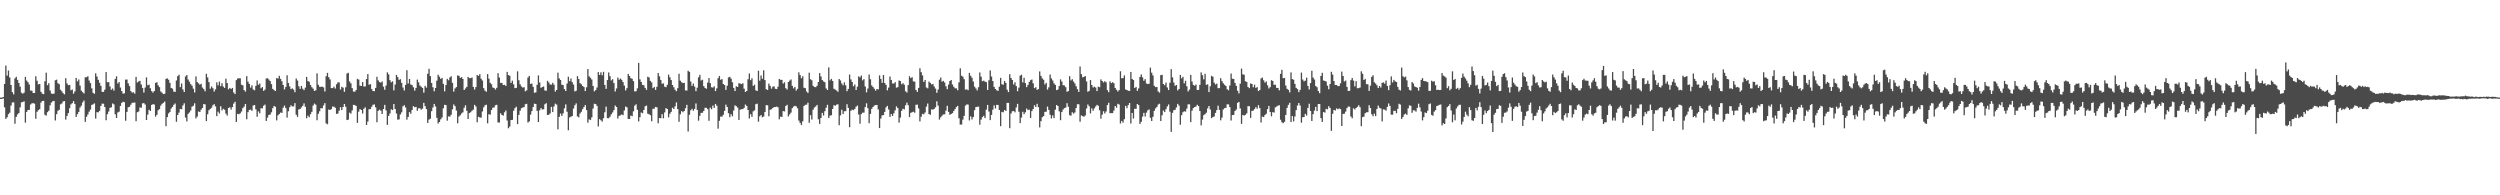 <?xml version="1.0" encoding="UTF-8"?>
<svg xmlns="http://www.w3.org/2000/svg" width="1920" height="150">
  <path d="M0 74.960h1v1.000H0zM1 74.957h1v1.000H1zM2 74.520h1v1.125H2zM3 64.444h1v17.968H3zM4 50.335h1v40.996H4zM5 58.065h1v31.983H5zM6 54.163h1v33.537H6zM7 59.501h1v27.040H7zM8 65.305h1v15.791H8zM9 70.796h1v7.919H9zM10 72.446h1v6.146H10zM11 60.176h1v34.849H11zM12 58.998h1v30.743H12zM13 61.316h1v26.562H13zM14 63.755h1v23.076H14zM15 66.573h1v15.897H15zM16 71.185h1v7.467H16zM17 71.934h1v6.402H17zM18 71.186h1v6.573H18zM19 59.026h1v35.185H19zM20 61.862h1v24.086H20zM21 63.152h1v21.347H21zM22 64.975h1v19.412H22zM23 69.546h1v10.745H23zM24 69.643h1v9.779H24zM25 71.433h1v7.792H25zM26 71.417h1v8.219H26zM27 58.573h1v32.648H27zM28 62.018h1v23.849H28zM29 64.837h1v19.794H29zM30 64.479h1v19.398H30zM31 70.493h1v8.314H31zM32 71.958h1v5.627H32zM33 72.289h1v5.160H33zM34 62.461h1v25.707H34zM35 55.829h1v32.977H35zM36 65.436h1v20.743H36zM37 63.901h1v21.137H37zM38 69.471h1v11.423H38zM39 71.816h1v6.916H39zM40 72.113h1v5.718H40zM41 71.911h1v5.536H41zM42 61.645h1v30.850H42zM43 61.195h1v26.486H43zM44 63.916h1v21.155H44zM45 64.695h1v19.610H45zM46 68.931h1v11.212H46zM47 70.116h1v9.363H47zM48 71.555h1v6.393H48zM49 72.447h1v5.176H49zM50 60.039h1v31.815H50zM51 64.040h1v24.981H51zM52 65.412h1v21.488H52zM53 65.221h1v17.864H53zM54 69.349h1v10.836H54zM55 68.764h1v10.484H55zM56 71.929h1v5.749H56zM57 70.218h1v9.625H57zM58 59.824h1v29.965H58zM59 62.461h1v25.251H59zM60 61.009h1v24.942H60zM61 65.728h1v16.919H61zM62 69.651h1v11.507H62zM63 70.787h1v7.848H63zM64 71.798h1v5.386H64zM65 59.404h1v34.181H65zM66 59.285h1v30.422H66zM67 58.589h1v29.332H67zM68 61.870h1v23.893H68zM69 63.822h1v20.372H69zM70 67.864h1v12.735H70zM71 71.280h1v8.829H71zM72 72.017h1v7.388H72zM73 56.314h1v34.790H73zM74 58.771h1v27.391H74zM75 61.336h1v24.912H75zM76 63.516h1v21.612H76zM77 65.916h1v15.422H77zM78 70.511h1v9.052H78zM79 70.590h1v9.056H79zM80 68.842h1v13.352H80zM81 55.352h1v37.021H81zM82 63.125h1v24.562H82zM83 63.092h1v22.554H83zM84 66.387h1v16.384H84zM85 68.939h1v13.498H85zM86 67.998h1v11.464H86zM87 69.601h1v10.557H87zM88 60.619h1v27.179H88zM89 58.639h1v31.983H89zM90 64.175h1v22.212H90zM91 63.017h1v22.754H91zM92 67.234h1v14.146H92zM93 69.933h1v9.088H93zM94 71.885h1v6.232H94zM95 71.655h1v6.809H95zM96 61.146h1v31.600H96zM97 61.096h1v24.845H97zM98 64.069h1v18.325H98zM99 66.080h1v15.921H99zM100 69.983h1v10.377H100zM101 71.098h1v7.837H101zM102 70.870h1v8.049H102zM103 71.942h1v6.734H103zM104 59.076h1v34.016H104zM105 63.318h1v22.904H105zM106 62.537h1v23.105H106zM107 62.103h1v20.454H107zM108 64.855h1v17.867H108zM109 67.516h1v11.829H109zM110 71.039h1v8.191H110zM111 67.232h1v13.050H111zM112 59.433h1v32.705H112zM113 65.454h1v22.568H113zM114 64.954h1v19.397H114zM115 67.764h1v17.459H115zM116 69.986h1v10.585H116zM117 71.129h1v8.837H117zM118 69.904h1v10.387H118zM119 63.672h1v25.901H119zM120 63.151h1v25.041H120zM121 65.472h1v19.204H121zM122 66.939h1v16.866H122zM123 70.222h1v10.879H123zM124 71.242h1v8.453H124zM125 72.255h1v6.746H125zM126 71.969h1v5.984H126zM127 60.581h1v36.341H127zM128 60.219h1v29.719H128zM129 61.215h1v25.893H129zM130 63.658h1v22.298H130zM131 67.513h1v15.818H131zM132 68.121h1v14.007H132zM133 70.347h1v10.154H133zM134 70.553h1v8.965H134zM135 61.780h1v31.722H135zM136 58.452h1v29.876H136zM137 57.380h1v29.089H137zM138 66.929h1v16.711H138zM139 64.101h1v19.804H139zM140 68.688h1v12.313H140zM141 70.664h1v8.718H141zM142 58.741h1v31.525H142zM143 57.632h1v35.620H143zM144 61.062h1v26.376H144zM145 62.725h1v23.611H145zM146 64.640h1v20.203H146zM147 65.816h1v16.129H147zM148 68.102h1v13.154H148zM149 70.944h1v8.415H149zM150 58.676h1v32.279H150zM151 63.013h1v26.469H151zM152 63.988h1v21.603H152zM153 65.033h1v20.976H153zM154 64.352h1v19.867H154zM155 67.209h1v15.663H155zM156 68.394h1v11.532H156zM157 70.123h1v10.075H157zM158 56.676h1v36.347H158zM159 59.452h1v28.330H159zM160 63.101h1v21.580H160zM161 68.110h1v15.558H161zM162 66.382h1v16.379H162zM163 67.728h1v13.145H163zM164 70.278h1v9.687H164zM165 68.627h1v13.077H165zM166 63.216h1v25.974H166zM167 65.512h1v20.247H167zM168 62.645h1v24.499H168zM169 66.152h1v15.469H169zM170 63.965h1v20.814H170zM171 66.527h1v17.023H171zM172 67.540h1v16.733H172zM173 60.433h1v26.810H173zM174 63.802h1v24.991H174zM175 68.590h1v14.349H175zM176 67.550h1v14.845H176zM177 68.371h1v15.782H177zM178 67.530h1v14.714H178zM179 71.018h1v8.532H179zM180 72.263h1v5.930H180zM181 61.537h1v32.181H181zM182 60.303h1v27.151H182zM183 60.087h1v27.685H183zM184 60.175h1v26.916H184zM185 65.079h1v20.576H185zM186 65.545h1v17.486H186zM187 69.233h1v12.649H187zM188 70.354h1v9.495H188zM189 58.472h1v33.120H189zM190 62.745h1v23.424H190zM191 64.445h1v19.990H191zM192 67.301h1v16.850H192zM193 65.550h1v19.576H193zM194 68.696h1v12.343H194zM195 69.334h1v11.329H195zM196 65.895h1v18.108H196zM197 61.792h1v27.884H197zM198 65.101h1v20.458H198zM199 64.132h1v22.892H199zM200 67.757h1v15.396H200zM201 66.853h1v16.341H201zM202 69.795h1v11.411H202zM203 68.802h1v11.535H203zM204 60.313h1v32.566H204zM205 60.037h1v30.297H205zM206 61.082h1v27.182H206zM207 62.241h1v25.747H207zM208 64.620h1v21.658H208zM209 68.245h1v14.865H209zM210 69.228h1v12.152H210zM211 69.934h1v12.073H211zM212 59.959h1v32.517H212zM213 60.356h1v28.254H213zM214 58.211h1v29.379H214zM215 60.515h1v25.926H215zM216 62.417h1v24.272H216zM217 65.274h1v17.412H217zM218 68.663h1v12.430H218zM219 66.760h1v16.269H219zM220 57.811h1v32.531H220zM221 63.718h1v21.756H221zM222 66.335h1v16.066H222zM223 68.471h1v12.431H223zM224 67.883h1v13.876H224zM225 68.838h1v12.883H225zM226 70.794h1v8.409H226zM227 60.328h1v27.786H227zM228 61.839h1v27.912H228zM229 66.272h1v17.780H229zM230 68.255h1v15.474H230zM231 65.983h1v16.550H231zM232 68.093h1v13.213H232zM233 69.213h1v10.185H233zM234 67.267h1v14.742H234zM235 59.078h1v31.744H235zM236 62.252h1v26.585H236zM237 62.752h1v27.310H237zM238 65.223h1v22.476H238zM239 66.954h1v18.950H239zM240 68.096h1v12.981H240zM241 69.859h1v9.701H241zM242 69.336h1v11.066H242zM243 56.343h1v36.005H243zM244 65.151h1v22.264H244zM245 66.638h1v18.801H245zM246 66.700h1v16.375H246zM247 66.516h1v16.706H247zM248 67.099h1v13.867H248zM249 70.241h1v8.976H249zM250 58.498h1v36.275H250zM251 55.951h1v39.494H251zM252 59.286h1v24.820H252zM253 61.016h1v23.454H253zM254 67.638h1v16.152H254zM255 67.701h1v14.100H255zM256 66.568h1v15.383H256zM257 68.006h1v14.739H257zM258 64.704h1v22.782H258zM259 63.209h1v23.979H259zM260 63.355h1v21.635H260zM261 68.746h1v13.609H261zM262 66.646h1v17.894H262zM263 67.325h1v14.869H263zM264 70.521h1v9.343H264zM265 67.041h1v14.925H265zM266 56.474h1v35.721H266zM267 55.887h1v35.974H267zM268 62.565h1v23.958H268zM269 63.981h1v23.245H269zM270 67.699h1v17.089H270zM271 70.317h1v10.227H271zM272 70.476h1v10.231H272zM273 69.194h1v12.161H273zM274 60.525h1v33.851H274zM275 61.149h1v24.620H275zM276 65.813h1v17.962H276zM277 66.054h1v18.445H277zM278 62.983h1v24.186H278zM279 66.441h1v17.061H279zM280 66.362h1v16.082H280zM281 60.700h1v35.282H281zM282 56.885h1v36.431H282zM283 65.090h1v18.847H283zM284 64.627h1v19.159H284zM285 68.385h1v13.565H285zM286 69.883h1v10.580H286zM287 70.018h1v10.176H287zM288 67.500h1v14.951H288zM289 58.987h1v34.898H289zM290 61.749h1v23.399H290zM291 63.052h1v21.190H291zM292 63.462h1v21.602H292zM293 62.583h1v24.987H293zM294 66.581h1v17.120H294zM295 68.891h1v11.635H295zM296 65.699h1v19.074H296zM297 55.571h1v40.317H297zM298 57.099h1v31.924H298zM299 61.568h1v25.560H299zM300 63.238h1v20.734H300zM301 62.488h1v22.046H301zM302 69.401h1v10.458H302zM303 64.931h1v18.763H303zM304 57.547h1v29.673H304zM305 59.223h1v32.693H305zM306 61.339h1v30.347H306zM307 60.841h1v27.056H307zM308 63.592h1v22.700H308zM309 67.209h1v14.452H309zM310 69.467h1v11.330H310zM311 65.163h1v17.415H311zM312 53.894h1v38.018H312zM313 64.080h1v25.710H313zM314 60.621h1v25.511H314zM315 64.851h1v22.488H315zM316 65.370h1v19.118H316zM317 67.040h1v14.499H317zM318 69.562h1v12.837H318zM319 67.540h1v14.545H319zM320 61.152h1v23.926H320zM321 63.255h1v19.963H321zM322 65.667h1v17.490H322zM323 66.612h1v17.664H323zM324 67.518h1v15.921H324zM325 71.175h1v7.825H325zM326 65.935h1v15.611H326zM327 67.291h1v16.521H327zM328 56.639h1v37.796H328zM329 52.821h1v39.048H329zM330 58.457h1v32.714H330zM331 63.701h1v21.704H331zM332 67.003h1v15.525H332zM333 70.081h1v9.726H333zM334 67.549h1v14.203H334zM335 61.934h1v28.537H335zM336 57.418h1v37.446H336zM337 58.895h1v34.802H337zM338 60.635h1v30.995H338zM339 59.856h1v30.344H339zM340 64.402h1v18.764H340zM341 70.137h1v10.337H341zM342 65.291h1v15.450H342zM343 60.505h1v32.159H343zM344 61.643h1v27.765H344zM345 59.459h1v30.115H345zM346 58.575h1v29.563H346zM347 63.588h1v20.376H347zM348 70.361h1v9.883H348zM349 67.911h1v13.639H349zM350 66.854h1v18.023H350zM351 57.905h1v36.808H351zM352 58.206h1v31.294H352zM353 59.855h1v28.656H353zM354 59.222h1v27.944H354zM355 60.613h1v25.672H355zM356 69.141h1v13.667H356zM357 67.964h1v12.933H357zM358 66.695h1v18.391H358zM359 59.041h1v32.367H359zM360 60.017h1v26.800H360zM361 60.020h1v26.174H361zM362 59.524h1v25.544H362zM363 66.706h1v17.456H363zM364 68.739h1v11.801H364zM365 66.873h1v14.891H365zM366 57.617h1v36.276H366zM367 58.251h1v31.445H367zM368 56.948h1v33.259H368zM369 60.420h1v29.959H369zM370 61.803h1v23.809H370zM371 67.687h1v14.748H371zM372 69.654h1v11.250H372zM373 70.452h1v9.966H373zM374 56.888h1v37.814H374zM375 60.426h1v27.350H375zM376 63.571h1v24.487H376zM377 64.705h1v19.836H377zM378 67.188h1v15.535H378zM379 67.653h1v14.899H379zM380 68.782h1v12.042H380zM381 67.415h1v13.061H381zM382 56.197h1v37.869H382zM383 59.533h1v34.565H383zM384 63.643h1v23.381H384zM385 63.680h1v24.643H385zM386 65.283h1v23.515H386zM387 65.147h1v21.148H387zM388 66.018h1v18.854H388zM389 55.219h1v37.347H389zM390 57.667h1v40.821H390zM391 58.152h1v39.028H391zM392 63.618h1v28.613H392zM393 61.978h1v30.071H393zM394 64.748h1v20.314H394zM395 67.703h1v15.418H395zM396 67.473h1v14.497H396zM397 54.759h1v40.587H397zM398 61.643h1v26.555H398zM399 64.790h1v20.254H399zM400 66.412h1v16.716H400zM401 67.289h1v15.275H401zM402 66.989h1v15.248H402zM403 70.078h1v9.924H403zM404 69.364h1v10.354H404zM405 59.533h1v34.579H405zM406 58.261h1v34.986H406zM407 64.478h1v23.614H407zM408 64.109h1v21.241H408zM409 66.696h1v15.513H409zM410 71.284h1v8.317H410zM411 70.924h1v8.974H411zM412 65.130h1v20.017H412zM413 57.931h1v35.774H413zM414 63.310h1v21.396H414zM415 67.479h1v15.548H415zM416 66.796h1v17.283H416zM417 66.403h1v17.558H417zM418 69.499h1v10.592H418zM419 69.680h1v9.554H419zM420 62.075h1v26.223H420zM421 63.335h1v24.794H421zM422 64.877h1v22.259H422zM423 65.041h1v17.053H423zM424 63.584h1v22.479H424zM425 65.043h1v16.713H425zM426 70.295h1v9.308H426zM427 69.060h1v11.273H427zM428 55.805h1v43.531H428zM429 60.191h1v29.578H429zM430 61.423h1v25.801H430zM431 65.018h1v24.005H431zM432 65.384h1v21.646H432zM433 68.398h1v14.822H433zM434 69.881h1v10.276H434zM435 64.176h1v21.616H435zM436 58.942h1v41.123H436zM437 62.299h1v27.890H437zM438 60.321h1v29.285H438zM439 63.100h1v26.061H439zM440 64.992h1v18.366H440zM441 70.214h1v10.627H441zM442 69.695h1v9.717H442zM443 58.481h1v30.897H443zM444 60.658h1v29.432H444zM445 63.831h1v23.308H445zM446 64.734h1v21.059H446zM447 66.032h1v17.786H447zM448 66.853h1v15.354H448zM449 69.924h1v10.781H449zM450 67.003h1v17.582H450zM451 53.038h1v41.161H451zM452 58.698h1v32.955H452zM453 59.764h1v32.469H453zM454 61.074h1v29.092H454zM455 65.999h1v17.360H455zM456 70.158h1v9.494H456zM457 69.184h1v10.762H457zM458 67.215h1v14.109H458zM459 55.325h1v41.785H459zM460 57.564h1v33.905H460zM461 55.556h1v36.802H461zM462 57.821h1v35.565H462zM463 55.150h1v35.671H463zM464 65.206h1v21.006H464zM465 68.243h1v13.608H465zM466 61.468h1v29.257H466zM467 55.667h1v35.167H467zM468 58.517h1v31.148H468zM469 61.739h1v25.994H469zM470 60.813h1v25.571H470zM471 63.783h1v20.815H471zM472 70.230h1v10.804H472zM473 67.927h1v14.214H473zM474 59.610h1v31.423H474zM475 61.239h1v27.757H475zM476 60.326h1v28.248H476zM477 61.310h1v26.571H477zM478 63.016h1v25.439H478zM479 65.743h1v19.114H479zM480 69.435h1v12.394H480zM481 67.670h1v14.760H481zM482 56.802h1v34.558H482zM483 58.361h1v33.011H483zM484 60.054h1v28.738H484zM485 60.509h1v28.752H485zM486 62.288h1v23.214H486zM487 70.195h1v10.983H487zM488 70.101h1v10.025H488zM489 67.842h1v16.485H489zM490 48.265h1v44.973H490zM491 60.998h1v29.007H491zM492 62.967h1v23.385H492zM493 65.157h1v21.846H493zM494 65.487h1v19.000H494zM495 67.478h1v14.183H495zM496 69.003h1v12.063H496zM497 58.956h1v28.361H497zM498 59.468h1v28.304H498zM499 62.085h1v26.363H499zM500 63.304h1v29.852H500zM501 67.704h1v15.832H501zM502 66.733h1v16.698H502zM503 69.009h1v13.116H503zM504 66.679h1v15.755H504zM505 56.051h1v38.672H505zM506 58.616h1v32.034H506zM507 61.408h1v29.369H507zM508 64.239h1v23.403H508zM509 64.065h1v26.824H509zM510 66.541h1v19.806H510zM511 66.947h1v16.098H511zM512 65.128h1v18.591H512zM513 57.286h1v32.886H513zM514 59.331h1v28.032H514zM515 61.495h1v24.409H515zM516 65.304h1v17.422H516zM517 66.999h1v16.780H517zM518 68.897h1v12.743H518zM519 70.025h1v8.644H519zM520 67.746h1v16.037H520zM521 56.645h1v36.882H521zM522 61.950h1v25.843H522zM523 63.160h1v22.199H523zM524 63.814h1v22.409H524zM525 63.667h1v21.563H525zM526 69.447h1v13.693H526zM527 69.550h1v10.990H527zM528 54.315h1v46.726H528zM529 55.208h1v32.982H529zM530 62.620h1v22.090H530zM531 65.932h1v17.630H531zM532 64.170h1v20.942H532zM533 66.447h1v17.201H533zM534 69.992h1v9.493H534zM535 67.328h1v17.080H535zM536 59.387h1v33.290H536zM537 57.456h1v31.499H537zM538 61.783h1v24.911H538zM539 61.214h1v25.387H539zM540 66.161h1v19.011H540zM541 67.545h1v15.269H541zM542 68.162h1v14.618H542zM543 63.460h1v20.363H543zM544 59.966h1v32.822H544zM545 63.905h1v18.779H545zM546 67.028h1v16.880H546zM547 67.302h1v13.816H547zM548 66.308h1v16.602H548zM549 69.962h1v9.860H549zM550 67.848h1v13.331H550zM551 60.088h1v38.753H551zM552 58.348h1v34.433H552zM553 61.231h1v28.311H553zM554 60.777h1v28.786H554zM555 64.507h1v23.656H555zM556 65.265h1v19.853H556zM557 69.035h1v11.328H557zM558 65.837h1v16.353H558zM559 59.474h1v27.441H559zM560 59.005h1v30.986H560zM561 60.408h1v27.304H561zM562 63.194h1v26.130H562zM563 67.520h1v17.355H563zM564 69.942h1v11.027H564zM565 66.232h1v15.370H565zM566 66.823h1v15.830H566zM567 63.919h1v28.195H567zM568 64.230h1v19.991H568zM569 64.608h1v19.263H569zM570 63.880h1v19.940H570zM571 68.087h1v14.699H571zM572 70.628h1v9.675H572zM573 69.901h1v11.504H573zM574 60.880h1v23.585H574zM575 56.422h1v34.571H575zM576 61.579h1v26.110H576zM577 60.133h1v29.603H577zM578 65.933h1v19.578H578zM579 65.006h1v19.706H579zM580 69.332h1v10.694H580zM581 69.903h1v9.708H581zM582 54.319h1v39.111H582zM583 61.965h1v27.388H583zM584 57.950h1v30.355H584zM585 60.469h1v29.605H585zM586 54.003h1v35.483H586zM587 61.477h1v24.494H587zM588 68.557h1v12.181H588zM589 69.059h1v11.836H589zM590 64.214h1v25.074H590zM591 65.969h1v18.366H591zM592 68.105h1v15.824H592zM593 66.595h1v16.394H593zM594 66.320h1v15.906H594zM595 68.222h1v13.991H595zM596 68.383h1v13.503H596zM597 66.567h1v15.840H597zM598 60.636h1v31.003H598zM599 61.274h1v28.312H599zM600 61.335h1v28.469H600zM601 64.178h1v21.133H601zM602 63.211h1v22.420H602zM603 67.725h1v13.684H603zM604 68.767h1v11.716H604zM605 62.969h1v26.468H605zM606 61.881h1v25.959H606zM607 61.009h1v25.460H607zM608 65.928h1v17.129H608zM609 67.914h1v13.877H609zM610 66.751h1v14.578H610zM611 69.592h1v12.065H611zM612 68.259h1v14.913H612zM613 55.547h1v37.029H613zM614 57.676h1v36.687H614zM615 60.110h1v35.963H615zM616 58.558h1v34.619H616zM617 67.400h1v13.981H617zM618 67.729h1v12.767H618zM619 70.255h1v10.115H619zM620 71.394h1v7.453H620zM621 55.826h1v38.493H621zM622 60.887h1v27.583H622zM623 61.629h1v30.147H623zM624 65.904h1v18.365H624zM625 66.835h1v15.759H625zM626 66.992h1v14.748H626zM627 65.826h1v14.779H627zM628 62.962h1v28.625H628zM629 56.103h1v39.049H629zM630 58.732h1v31.909H630zM631 61.441h1v25.240H631zM632 62.505h1v26.214H632zM633 63.107h1v22.305H633zM634 67.907h1v14.852H634zM635 69.095h1v11.388H635zM636 51.740h1v38.910H636zM637 61.692h1v27.102H637zM638 60.555h1v27.974H638zM639 62.155h1v21.489H639zM640 68.140h1v12.694H640zM641 68.804h1v12.383H641zM642 69.469h1v10.904H642zM643 70.471h1v9.617H643zM644 60.664h1v35.514H644zM645 61.822h1v26.830H645zM646 64.153h1v20.146H646zM647 65.513h1v22.106H647zM648 63.255h1v22.217H648zM649 65.537h1v19.824H649zM650 70.042h1v10.025H650zM651 68.318h1v14.560H651zM652 57.224h1v40.476H652zM653 61.000h1v24.119H653zM654 62.954h1v21.219H654zM655 66.241h1v18.382H655zM656 64.852h1v18.814H656zM657 69.131h1v12.818H657zM658 66.539h1v14.530H658zM659 58.642h1v29.345H659zM660 59.458h1v35.557H660zM661 58.083h1v29.594H661zM662 61.688h1v24.818H662zM663 60.784h1v25.720H663zM664 66.429h1v15.793H664zM665 70.936h1v8.415H665zM666 68.031h1v15.043H666zM667 57.239h1v37.400H667zM668 60.888h1v26.636H668zM669 65.592h1v18.042H669zM670 66.811h1v15.367H670zM671 68.150h1v12.926H671zM672 69.638h1v11.066H672zM673 68.351h1v12.247H673zM674 68.675h1v15.349H674zM675 57.885h1v40.488H675zM676 60.614h1v30.412H676zM677 63.614h1v25.026H677zM678 57.615h1v30.756H678zM679 63.753h1v22.217H679zM680 65.173h1v17.297H680zM681 69.392h1v11.899H681zM682 67.283h1v16.764H682zM683 58.768h1v31.052H683zM684 61.371h1v26.233H684zM685 64.060h1v24.955H685zM686 64.147h1v22.837H686zM687 63.062h1v21.677H687zM688 67.327h1v14.401H688zM689 66.913h1v16.058H689zM690 61.775h1v32.412H690zM691 62.284h1v28.039H691zM692 64.722h1v20.368H692zM693 63.860h1v19.661H693zM694 65.059h1v18.984H694zM695 70.083h1v10.829H695zM696 71.039h1v7.808H696zM697 65.365h1v15.434H697zM698 58.552h1v31.390H698zM699 60.026h1v26.672H699zM700 59.213h1v26.938H700zM701 62.487h1v23.328H701zM702 62.765h1v23.810H702zM703 69.073h1v11.392H703zM704 70.534h1v9.787H704zM705 67.518h1v15.724H705zM706 52.427h1v40.787H706zM707 55.433h1v34.213H707zM708 57.919h1v29.501H708zM709 62.904h1v24.883H709zM710 61.369h1v24.993H710zM711 67.160h1v14.700H711zM712 67.852h1v11.650H712zM713 62.601h1v25.002H713zM714 63.715h1v24.453H714zM715 64.820h1v19.215H715zM716 64.453h1v19.754H716zM717 66.401h1v17.227H717zM718 68.049h1v14.357H718zM719 71.288h1v6.554H719zM720 68.776h1v12.355H720zM721 61.228h1v30.641H721zM722 59.564h1v30.566H722zM723 62.711h1v26.154H723zM724 62.089h1v25.788H724zM725 63.352h1v24.462H725zM726 66.275h1v18.740H726zM727 68.519h1v12.751H727zM728 64.953h1v20.996H728zM729 62.272h1v25.880H729zM730 61.433h1v26.140H730zM731 64.860h1v22.009H731zM732 66.615h1v18.681H732zM733 67.834h1v15.992H733zM734 67.844h1v14.373H734zM735 69.308h1v12.015H735zM736 63.232h1v27.607H736zM737 52.494h1v43.198H737zM738 58.177h1v37.473H738zM739 58.878h1v32.962H739zM740 60.819h1v28.153H740zM741 68.813h1v12.299H741zM742 68.613h1v11.577H742zM743 69.252h1v11.098H743zM744 55.971h1v36.551H744zM745 58.178h1v31.192H745zM746 59.675h1v32.087H746zM747 62.685h1v27.247H747zM748 66.489h1v18.168H748zM749 67.866h1v14.409H749zM750 69.416h1v12.613H750zM751 66.965h1v14.879H751zM752 55.659h1v40.105H752zM753 58.866h1v33.037H753zM754 62.347h1v27.618H754zM755 61.951h1v27.006H755zM756 62.650h1v28.024H756zM757 63.080h1v21.090H757zM758 69.052h1v11.533H758zM759 61.649h1v23.996H759zM760 54.079h1v38.208H760zM761 58.775h1v29.477H761zM762 62.264h1v22.015H762zM763 66.698h1v14.233H763zM764 68.329h1v14.969H764zM765 69.302h1v11.236H765zM766 69.801h1v10.811H766zM767 66.557h1v17.932H767zM768 59.779h1v37.142H768zM769 64.704h1v21.229H769zM770 65.088h1v21.183H770zM771 62.156h1v22.362H771zM772 63.659h1v21.545H772zM773 68.931h1v10.083H773zM774 70.702h1v8.326H774zM775 56.961h1v41.488H775zM776 59.896h1v27.320H776zM777 61.446h1v24.021H777zM778 64.889h1v20.338H778zM779 63.189h1v23.103H779zM780 66.105h1v16.450H780zM781 70.030h1v9.728H781zM782 67.317h1v18.515H782zM783 58.105h1v36.447H783zM784 57.378h1v32.934H784zM785 63.267h1v22.618H785zM786 59.726h1v27.974H786zM787 63.804h1v22.453H787zM788 66.940h1v16.471H788zM789 65.246h1v19.352H789zM790 62.849h1v21.396H790zM791 61.603h1v28.948H791zM792 61.063h1v24.298H792zM793 63.994h1v19.711H793zM794 67.661h1v13.203H794zM795 66.990h1v15.164H795zM796 69.019h1v10.719H796zM797 68.423h1v13.915H797zM798 54.837h1v43.006H798zM799 58.241h1v34.814H799zM800 60.200h1v29.801H800zM801 61.261h1v27.937H801zM802 64.846h1v21.132H802zM803 63.654h1v22.104H803zM804 68.824h1v13.060H804zM805 67.054h1v17.388H805zM806 57.239h1v30.939H806zM807 60.199h1v30.790H807zM808 61.819h1v26.809H808zM809 63.999h1v26.731H809zM810 65.176h1v19.063H810zM811 69.236h1v11.417H811zM812 68.701h1v12.726H812zM813 66.009h1v19.502H813zM814 61.000h1v31.336H814zM815 62.602h1v23.474H815zM816 65.410h1v18.714H816zM817 65.628h1v17.446H817zM818 66.959h1v15.635H818zM819 70.477h1v8.805H819zM820 69.931h1v12.054H820zM821 58.496h1v29.990H821zM822 61.770h1v27.059H822zM823 60.805h1v25.404H823zM824 62.607h1v24.657H824zM825 64.107h1v22.289H825zM826 66.258h1v16.760H826zM827 68.496h1v11.581H827zM828 70.615h1v9.448H828zM829 51.064h1v42.424H829zM830 56.940h1v31.715H830zM831 59.402h1v29.785H831zM832 59.008h1v30.670H832zM833 58.473h1v30.186H833zM834 62.540h1v20.751H834zM835 70.435h1v9.799H835zM836 69.772h1v11.853H836zM837 61.501h1v25.601H837zM838 65.298h1v17.933H838zM839 67.180h1v17.910H839zM840 66.536h1v16.697H840zM841 67.215h1v14.560H841zM842 69.962h1v10.580H842zM843 66.513h1v14.737H843zM844 66.977h1v17.697H844zM845 60.955h1v30.194H845zM846 62.191h1v25.897H846zM847 63.329h1v22.100H847zM848 62.380h1v24.746H848zM849 63.217h1v22.391H849zM850 69.212h1v11.460H850zM851 70.816h1v8.104H851zM852 62.518h1v24.389H852zM853 63.853h1v23.048H853zM854 63.151h1v23.736H854zM855 63.992h1v20.905H855zM856 67.526h1v13.879H856zM857 68.901h1v13.834H857zM858 70.250h1v9.447H858zM859 69.210h1v11.089H859zM860 54.748h1v40.142H860zM861 60.110h1v32.780H861zM862 59.993h1v34.224H862zM863 57.920h1v33.600H863zM864 68.726h1v12.649H864zM865 69.119h1v13.973H865zM866 69.702h1v11.053H866zM867 69.907h1v9.221H867zM868 55.237h1v39.640H868zM869 60.601h1v26.113H869zM870 61.432h1v29.625H870zM871 67.593h1v15.972H871zM872 66.752h1v16.796H872zM873 69.749h1v10.099H873zM874 67.865h1v12.803H874zM875 59.100h1v36.075H875zM876 57.158h1v36.406H876zM877 59.393h1v30.190H877zM878 62.029h1v24.630H878zM879 60.780h1v28.660H879zM880 64.091h1v22.367H880zM881 64.542h1v20.169H881zM882 64.331h1v19.690H882zM883 51.921h1v38.531H883zM884 55.797h1v37.128H884zM885 57.943h1v31.770H885zM886 65.905h1v19.221H886zM887 66.902h1v16.323H887zM888 66.828h1v15.365H888zM889 70.210h1v10.125H889zM890 71.093h1v8.571H890zM891 57.720h1v35.257H891zM892 57.491h1v31.031H892zM893 64.519h1v20.360H893zM894 65.489h1v20.580H894zM895 63.429h1v20.459H895zM896 67.193h1v14.555H896zM897 69.190h1v11.025H897zM898 63.563h1v22.204H898zM899 53.086h1v48.212H899zM900 59.366h1v27.334H900zM901 63.403h1v21.222H901zM902 65.871h1v18.477H902zM903 65.273h1v17.273H903zM904 69.444h1v10.308H904zM905 68.374h1v12.740H905zM906 57.533h1v38.258H906zM907 60.232h1v28.257H907zM908 58.974h1v27.258H908zM909 64.014h1v21.433H909zM910 62.003h1v23.704H910zM911 66.246h1v17.151H911zM912 70.254h1v9.859H912zM913 68.822h1v11.307H913zM914 57.492h1v36.294H914zM915 62.591h1v22.422H915zM916 65.159h1v17.827H916zM917 65.828h1v16.415H917zM918 64.984h1v16.855H918zM919 69.103h1v11.363H919zM920 69.026h1v12.415H920zM921 65.108h1v20.136H921zM922 55.578h1v40.717H922zM923 57.734h1v34.110H923zM924 60.928h1v27.530H924zM925 56.701h1v30.954H925zM926 65.122h1v21.452H926zM927 64.748h1v18.523H927zM928 70.728h1v10.704H928zM929 66.228h1v17.826H929zM930 58.204h1v32.542H930zM931 58.951h1v30.938H931zM932 63.426h1v26.036H932zM933 64.862h1v21.833H933zM934 64.185h1v20.411H934zM935 67.741h1v13.404H935zM936 67.663h1v16.710H936zM937 60.041h1v32.355H937zM938 62.295h1v28.032H938zM939 63.993h1v20.075H939zM940 65.091h1v18.019H940zM941 66.043h1v16.806H941zM942 68.551h1v11.599H942zM943 69.344h1v10.853H943zM944 65.699h1v16.549H944zM945 56.474h1v36.078H945zM946 60.471h1v27.886H946zM947 60.667h1v27.614H947zM948 63.679h1v21.635H948zM949 65.947h1v18.150H949zM950 69.692h1v9.284H950zM951 71.722h1v6.558H951zM952 64.262h1v18.972H952zM953 52.695h1v42.442H953zM954 57.108h1v31.274H954zM955 57.380h1v31.366H955zM956 62.397h1v25.819H956zM957 62.912h1v24.142H957zM958 66.746h1v14.774H958zM959 67.668h1v13.954H959zM960 64.079h1v26.453H960zM961 64.522h1v20.696H961zM962 66.976h1v17.961H962zM963 65.014h1v18.739H963zM964 67.504h1v14.767H964zM965 66.931h1v16.555H965zM966 69.930h1v10.885H966zM967 69.134h1v13.879H967zM968 60.286h1v33.813H968zM969 59.560h1v29.973H969zM970 61.634h1v28.293H970zM971 63.454h1v24.899H971zM972 62.565h1v24.799H972zM973 65.528h1v18.297H973zM974 67.944h1v13.422H974zM975 66.941h1v19.057H975zM976 61.579h1v27.783H976zM977 62.166h1v23.968H977zM978 65.152h1v21.325H978zM979 65.059h1v17.446H979zM980 67.466h1v14.365H980zM981 67.557h1v13.589H981zM982 69.374h1v11.417H982zM983 56.741h1v35.219H983zM984 53.673h1v40.202H984zM985 60.047h1v34.566H985zM986 59.866h1v33.691H986zM987 65.682h1v22.597H987zM988 68.211h1v14.628H988zM989 69.014h1v11.547H989zM990 70.954h1v7.981H990zM991 55.583h1v38.174H991zM992 60.712h1v28.425H992zM993 61.226h1v32.005H993zM994 64.396h1v25.065H994zM995 67.502h1v17.056H995zM996 68.478h1v12.569H996zM997 70.759h1v8.348H997zM998 69.007h1v12.031H998zM999 55.763h1v38.485H999zM1000 61.066h1v28.987H1000zM1001 62.450h1v27.395H1001zM1002 61.897h1v25.567H1002zM1003 59.664h1v29.115H1003zM1004 66.007h1v16.904H1004zM1005 68.701h1v10.958H1005zM1006 63.773h1v21.434H1006zM1007 54.348h1v38.604H1007zM1008 59.590h1v28.049H1008zM1009 61.079h1v23.883H1009zM1010 65.985h1v16.143H1010zM1011 66.972h1v18.360H1011zM1012 69.920h1v9.931H1012zM1013 71.591h1v8.295H1013zM1014 58.300h1v32.408H1014zM1015 55.893h1v37.773H1015zM1016 61.781h1v24.280H1016zM1017 62.143h1v24.344H1017zM1018 62.596h1v20.989H1018zM1019 65.809h1v18.134H1019zM1020 68.559h1v13.026H1020zM1021 64.494h1v18.454H1021zM1022 55.152h1v45.340H1022zM1023 57.276h1v30.121H1023zM1024 62.240h1v22.186H1024zM1025 65.282h1v19.622H1025zM1026 65.244h1v18.002H1026zM1027 66.167h1v17.725H1027zM1028 66.104h1v17.193H1028zM1029 63.993h1v19.823H1029zM1030 54.992h1v41.782H1030zM1031 58.346h1v29.151H1031zM1032 62.567h1v24.772H1032zM1033 61.891h1v23.806H1033zM1034 66.779h1v16.214H1034zM1035 69.913h1v11.834H1035zM1036 69.733h1v12.243H1036zM1037 61.548h1v27.878H1037zM1038 59.884h1v30.948H1038zM1039 61.905h1v21.272H1039zM1040 66.333h1v17.813H1040zM1041 62.286h1v20.645H1041zM1042 67.813h1v14.242H1042zM1043 67.669h1v13.106H1043zM1044 67.235h1v15.073H1044zM1045 54.790h1v42.133H1045zM1046 56.606h1v33.392H1046zM1047 61.440h1v28.102H1047zM1048 60.564h1v26.367H1048zM1049 64.590h1v21.664H1049zM1050 64.693h1v21.467H1050zM1051 69.852h1v10.955H1051zM1052 65.740h1v17.213H1052zM1053 59.054h1v28.692H1053zM1054 57.787h1v31.499H1054zM1055 63.202h1v24.106H1055zM1056 64.127h1v25.086H1056zM1057 65.538h1v18.137H1057zM1058 67.656h1v13.435H1058zM1059 66.044h1v16.763H1059zM1060 67.266h1v16.024H1060zM1061 63.570h1v29.736H1061zM1062 63.304h1v20.685H1062zM1063 64.257h1v19.990H1063zM1064 61.847h1v23.168H1064zM1065 66.003h1v16.083H1065zM1066 69.213h1v10.223H1066zM1067 65.498h1v15.839H1067zM1068 58.665h1v29.363H1068zM1069 63.272h1v24.794H1069zM1070 61.331h1v23.752H1070zM1071 62.475h1v22.683H1071zM1072 62.957h1v24.037H1072zM1073 66.695h1v16.893H1073zM1074 68.916h1v10.795H1074zM1075 69.482h1v10.840H1075zM1076 51.872h1v39.544H1076zM1077 58.624h1v31.254H1077zM1078 59.395h1v28.531H1078zM1079 58.819h1v28.411H1079zM1080 61.678h1v26.553H1080zM1081 66.875h1v16.399H1081zM1082 69.003h1v11.912H1082zM1083 69.530h1v11.778H1083zM1084 62.932h1v23.719H1084zM1085 64.152h1v20.586H1085zM1086 66.429h1v18.396H1086zM1087 66.879h1v18.877H1087zM1088 67.384h1v15.470H1088zM1089 69.612h1v10.026H1089zM1090 66.787h1v15.636H1090zM1091 61.362h1v24.288H1091zM1092 60.006h1v32.450H1092zM1093 62.204h1v27.754H1093zM1094 62.319h1v24.066H1094zM1095 62.621h1v24.235H1095zM1096 63.074h1v21.938H1096zM1097 69.771h1v10.275H1097zM1098 69.755h1v9.726H1098zM1099 61.928h1v26.304H1099zM1100 62.703h1v26.162H1100zM1101 62.359h1v23.409H1101zM1102 65.478h1v19.124H1102zM1103 69.122h1v12.335H1103zM1104 68.865h1v12.175H1104zM1105 69.162h1v11.334H1105zM1106 69.081h1v11.167H1106zM1107 56.097h1v40.189H1107zM1108 58.079h1v36.575H1108zM1109 58.679h1v36.550H1109zM1110 59.589h1v31.328H1110zM1111 67.757h1v14.589H1111zM1112 66.192h1v15.162H1112zM1113 69.333h1v10.658H1113zM1114 68.179h1v16.669H1114zM1115 54.799h1v39.101H1115zM1116 61.420h1v26.523H1116zM1117 60.643h1v31.775H1117zM1118 68.272h1v15.028H1118zM1119 67.438h1v14.256H1119zM1120 68.921h1v11.640H1120zM1121 67.674h1v12.764H1121zM1122 59.779h1v35.821H1122zM1123 56.496h1v36.953H1123zM1124 58.816h1v30.974H1124zM1125 60.236h1v25.533H1125zM1126 61.938h1v26.123H1126zM1127 64.017h1v25.334H1127zM1128 66.936h1v15.415H1128zM1129 65.103h1v19.423H1129zM1130 51.122h1v41.261H1130zM1131 54.573h1v38.231H1131zM1132 57.747h1v32.854H1132zM1133 65.722h1v17.164H1133zM1134 65.123h1v19.621H1134zM1135 68.225h1v13.777H1135zM1136 71.747h1v6.719H1136zM1137 68.071h1v14.230H1137zM1138 58.317h1v36.949H1138zM1139 60.417h1v27.741H1139zM1140 65.608h1v19.299H1140zM1141 65.198h1v21.711H1141zM1142 63.396h1v21.895H1142zM1143 66.206h1v18.177H1143zM1144 69.439h1v11.609H1144zM1145 62.172h1v32.404H1145zM1146 54.238h1v47.189H1146zM1147 58.203h1v29.878H1147zM1148 62.858h1v23.763H1148zM1149 66.175h1v17.606H1149zM1150 65.190h1v18.438H1150zM1151 69.952h1v10.965H1151zM1152 69.796h1v11.459H1152zM1153 58.963h1v35.422H1153zM1154 56.906h1v32.756H1154zM1155 56.268h1v30.387H1155zM1156 59.303h1v27.127H1156zM1157 61.790h1v23.815H1157zM1158 67.182h1v15.568H1158zM1159 71.086h1v8.348H1159zM1160 66.906h1v15.054H1160zM1161 59.536h1v33.300H1161zM1162 63.489h1v20.143H1162zM1163 64.945h1v17.012H1163zM1164 66.270h1v15.362H1164zM1165 66.643h1v15.651H1165zM1166 70.400h1v8.628H1166zM1167 69.201h1v11.961H1167zM1168 66.849h1v18.965H1168zM1169 55.637h1v41.080H1169zM1170 58.536h1v33.449H1170zM1171 59.228h1v29.923H1171zM1172 62.545h1v23.181H1172zM1173 65.915h1v19.179H1173zM1174 68.991h1v11.545H1174zM1175 70.037h1v8.827H1175zM1176 65.736h1v21.293H1176zM1177 57.217h1v35.112H1177zM1178 58.698h1v30.431H1178zM1179 63.829h1v25.080H1179zM1180 63.096h1v23.364H1180zM1181 65.572h1v18.762H1181zM1182 67.232h1v14.321H1182zM1183 66.954h1v17.664H1183zM1184 61.424h1v31.698H1184zM1185 62.506h1v24.627H1185zM1186 63.257h1v22.275H1186zM1187 62.739h1v20.561H1187zM1188 67.846h1v14.585H1188zM1189 69.748h1v11.234H1189zM1190 70.439h1v9.301H1190zM1191 66.935h1v14.507H1191zM1192 57.255h1v31.216H1192zM1193 59.366h1v26.566H1193zM1194 61.111h1v25.706H1194zM1195 64.007h1v22.200H1195zM1196 65.860h1v19.338H1196zM1197 69.560h1v10.331H1197zM1198 70.792h1v8.746H1198zM1199 56.380h1v35.299H1199zM1200 54.345h1v38.358H1200zM1201 59.313h1v29.144H1201zM1202 59.464h1v27.560H1202zM1203 61.998h1v28.147H1203zM1204 58.015h1v28.815H1204zM1205 68.287h1v12.584H1205zM1206 69.300h1v11.664H1206zM1207 63.317h1v26.931H1207zM1208 65.022h1v22.685H1208zM1209 66.054h1v17.906H1209zM1210 67.565h1v16.920H1210zM1211 67.889h1v13.013H1211zM1212 69.426h1v10.664H1212zM1213 69.447h1v11.641H1213zM1214 67.805h1v14.150H1214zM1215 61.525h1v31.171H1215zM1216 60.457h1v29.811H1216zM1217 61.806h1v26.201H1217zM1218 61.933h1v25.304H1218zM1219 62.037h1v25.691H1219zM1220 65.839h1v18.631H1220zM1221 67.962h1v13.187H1221zM1222 63.272h1v24.483H1222zM1223 61.747h1v27.090H1223zM1224 60.042h1v27.080H1224zM1225 62.758h1v23.800H1225zM1226 66.219h1v16.174H1226zM1227 68.160h1v13.356H1227zM1228 68.640h1v12.173H1228zM1229 67.957h1v13.344H1229zM1230 53.866h1v37.570H1230zM1231 50.591h1v44.683H1231zM1232 58.219h1v35.736H1232zM1233 57.872h1v36.055H1233zM1234 66.417h1v21.872H1234zM1235 67.957h1v13.138H1235zM1236 69.324h1v10.763H1236zM1237 69.591h1v11.904H1237zM1238 55.365h1v37.190H1238zM1239 61.276h1v29.023H1239zM1240 61.766h1v30.915H1240zM1241 65.762h1v20.769H1241zM1242 67.201h1v16.385H1242zM1243 67.254h1v15.205H1243zM1244 68.992h1v12.186H1244zM1245 67.731h1v15.076H1245zM1246 54.611h1v39.693H1246zM1247 60.905h1v30.004H1247zM1248 61.652h1v27.854H1248zM1249 62.286h1v26.966H1249zM1250 64.311h1v25.815H1250zM1251 64.667h1v20.637H1251zM1252 68.756h1v11.555H1252zM1253 60.037h1v30.519H1253zM1254 53.014h1v36.754H1254zM1255 58.319h1v30.953H1255zM1256 61.646h1v25.778H1256zM1257 68.017h1v15.181H1257zM1258 67.823h1v15.441H1258zM1259 68.966h1v11.301H1259zM1260 70.093h1v10.056H1260zM1261 60.155h1v35.974H1261zM1262 59.949h1v29.406H1262zM1263 64.706h1v21.409H1263zM1264 64.247h1v23.164H1264zM1265 61.843h1v23.674H1265zM1266 64.419h1v20.606H1266zM1267 70.035h1v10.282H1267zM1268 68.928h1v15.561H1268zM1269 54.061h1v46.565H1269zM1270 57.259h1v30.094H1270zM1271 61.632h1v23.028H1271zM1272 65.204h1v19.556H1272zM1273 63.604h1v20.501H1273zM1274 66.791h1v16.035H1274zM1275 67.210h1v15.192H1275zM1276 65.661h1v17.037H1276zM1277 57.514h1v35.732H1277zM1278 57.490h1v31.758H1278zM1279 64.162h1v21.651H1279zM1280 62.531h1v22.928H1280zM1281 64.994h1v18.633H1281zM1282 68.843h1v13.692H1282zM1283 65.499h1v19.010H1283zM1284 62.844h1v27.220H1284zM1285 60.712h1v32.226H1285zM1286 63.465h1v20.391H1286zM1287 65.870h1v16.713H1287zM1288 66.997h1v15.281H1288zM1289 69.300h1v11.110H1289zM1290 68.909h1v11.627H1290zM1291 69.328h1v11.750H1291zM1292 58.129h1v41.508H1292zM1293 59.274h1v33.369H1293zM1294 59.008h1v30.427H1294zM1295 58.441h1v29.624H1295zM1296 65.212h1v20.478H1296zM1297 64.869h1v17.810H1297zM1298 70.114h1v11.327H1298zM1299 66.629h1v17.563H1299zM1300 56.478h1v33.481H1300zM1301 60.554h1v28.521H1301zM1302 62.209h1v28.083H1302zM1303 64.993h1v22.192H1303zM1304 64.881h1v21.076H1304zM1305 67.482h1v13.799H1305zM1306 67.215h1v15.689H1306zM1307 65.690h1v17.824H1307zM1308 61.786h1v32.458H1308zM1309 63.248h1v23.286H1309zM1310 62.140h1v22.729H1310zM1311 65.222h1v19.804H1311zM1312 67.982h1v13.293H1312zM1313 69.760h1v10.637H1313zM1314 65.609h1v16.304H1314zM1315 56.203h1v35.051H1315zM1316 61.051h1v31.821H1316zM1317 59.470h1v27.534H1317zM1318 61.309h1v26.580H1318zM1319 62.263h1v25.734H1319zM1320 67.828h1v14.383H1320zM1321 69.907h1v9.334H1321zM1322 70.091h1v9.093H1322zM1323 53.287h1v40.217H1323zM1324 55.899h1v36.004H1324zM1325 58.365h1v29.205H1325zM1326 60.579h1v26.578H1326zM1327 60.970h1v26.478H1327zM1328 67.981h1v13.581H1328zM1329 67.784h1v13.756H1329zM1330 68.434h1v16.606H1330zM1331 62.296h1v26.170H1331zM1332 65.009h1v20.056H1332zM1333 67.076h1v17.769H1333zM1334 66.761h1v18.158H1334zM1335 67.312h1v14.708H1335zM1336 70.414h1v8.821H1336zM1337 69.313h1v11.445H1337zM1338 63.172h1v29.140H1338zM1339 59.661h1v33.648H1339zM1340 60.603h1v27.466H1340zM1341 62.116h1v24.145H1341zM1342 61.383h1v25.100H1342zM1343 64.287h1v23.394H1343zM1344 67.888h1v15.058H1344zM1345 67.958h1v14.276H1345zM1346 62.786h1v24.099H1346zM1347 62.914h1v23.270H1347zM1348 65.479h1v20.980H1348zM1349 64.868h1v18.363H1349zM1350 67.530h1v13.313H1350zM1351 66.149h1v15.493H1351zM1352 69.911h1v10.017H1352zM1353 69.015h1v10.954H1353zM1354 55.482h1v37.675H1354zM1355 59.515h1v33.036H1355zM1356 59.610h1v32.812H1356zM1357 60.591h1v28.544H1357zM1358 67.562h1v13.525H1358zM1359 66.993h1v15.027H1359zM1360 69.445h1v10.739H1360zM1361 58.491h1v31.881H1361zM1362 53.906h1v40.902H1362zM1363 61.422h1v27.366H1363zM1364 61.374h1v29.861H1364zM1365 68.292h1v16.937H1365zM1366 66.987h1v18.063H1366zM1367 70.879h1v9.193H1367zM1368 67.631h1v14.918H1368zM1369 58.607h1v36.100H1369zM1370 58.369h1v34.661H1370zM1371 61.184h1v29.044H1371zM1372 61.542h1v25.598H1372zM1373 63.211h1v24.340H1373zM1374 65.158h1v21.340H1374zM1375 65.536h1v16.600H1375zM1376 66.240h1v18.249H1376zM1377 54.945h1v38.858H1377zM1378 58.056h1v33.871H1378zM1379 58.449h1v29.463H1379zM1380 65.972h1v17.718H1380zM1381 68.353h1v13.921H1381zM1382 67.639h1v14.917H1382zM1383 69.590h1v10.924H1383zM1384 68.554h1v14.061H1384zM1385 57.471h1v35.390H1385zM1386 57.682h1v31.229H1386zM1387 63.684h1v21.106H1387zM1388 65.000h1v20.814H1388zM1389 61.270h1v22.990H1389zM1390 67.173h1v13.530H1390zM1391 69.730h1v10.138H1391zM1392 54.764h1v39.555H1392zM1393 58.552h1v39.333H1393zM1394 61.771h1v26.768H1394zM1395 64.242h1v22.490H1395zM1396 65.615h1v18.864H1396zM1397 66.109h1v16.914H1397zM1398 68.607h1v12.669H1398zM1399 68.103h1v13.711H1399zM1400 56.914h1v39.169H1400zM1401 57.492h1v31.829H1401zM1402 64.269h1v22.950H1402zM1403 62.881h1v23.057H1403zM1404 63.681h1v22.102H1404zM1405 66.742h1v15.547H1405zM1406 69.822h1v13.070H1406zM1407 66.743h1v15.974H1407zM1408 60.453h1v30.559H1408zM1409 63.621h1v23.558H1409zM1410 64.273h1v17.644H1410zM1411 67.037h1v16.544H1411zM1412 67.936h1v14.624H1412zM1413 70.650h1v8.367H1413zM1414 69.542h1v12.113H1414zM1415 57.961h1v30.425H1415zM1416 58.430h1v40.113H1416zM1417 57.374h1v33.104H1417zM1418 58.249h1v30.759H1418zM1419 62.526h1v22.367H1419zM1420 66.118h1v18.513H1420zM1421 67.248h1v14.540H1421zM1422 67.947h1v12.985H1422zM1423 64.050h1v24.490H1423zM1424 56.335h1v35.271H1424zM1425 58.128h1v29.874H1425zM1426 62.558h1v26.994H1426zM1427 65.617h1v19.304H1427zM1428 67.074h1v14.935H1428zM1429 67.826h1v12.679H1429zM1430 67.009h1v16.060H1430zM1431 65.009h1v27.509H1431zM1432 64.159h1v22.379H1432zM1433 63.781h1v21.015H1433zM1434 64.629h1v19.951H1434zM1435 68.229h1v15.431H1435zM1436 70.115h1v10.314H1436zM1437 69.197h1v10.826H1437zM1438 64.872h1v18.679H1438zM1439 57.406h1v30.974H1439zM1440 62.141h1v23.445H1440zM1441 61.633h1v23.734H1441zM1442 64.412h1v21.317H1442zM1443 63.183h1v25.672H1443zM1444 70.714h1v9.195H1444zM1445 70.107h1v9.215H1445zM1446 53.988h1v37.465H1446zM1447 53.489h1v39.913H1447zM1448 57.266h1v32.223H1448zM1449 59.332h1v28.476H1449zM1450 63.350h1v24.629H1450zM1451 60.799h1v23.734H1451zM1452 68.241h1v14.475H1452zM1453 69.965h1v11.238H1453zM1454 61.588h1v27.958H1454zM1455 63.559h1v22.714H1455zM1456 66.091h1v19.017H1456zM1457 66.724h1v17.691H1457zM1458 65.799h1v18.639H1458zM1459 68.456h1v14.623H1459zM1460 71.107h1v7.230H1460zM1461 68.269h1v14.358H1461zM1462 61.897h1v29.091H1462zM1463 60.074h1v29.664H1463zM1464 61.465h1v26.119H1464zM1465 62.246h1v24.248H1465zM1466 62.428h1v22.823H1466zM1467 67.492h1v14.120H1467zM1468 70.383h1v10.797H1468zM1469 64.557h1v22.774H1469zM1470 61.643h1v25.375H1470zM1471 62.311h1v23.127H1471zM1472 65.922h1v18.348H1472zM1473 67.262h1v15.242H1473zM1474 68.302h1v15.505H1474zM1475 70.045h1v10.574H1475zM1476 68.809h1v12.063H1476zM1477 57.116h1v36.337H1477zM1478 55.150h1v39.582H1478zM1479 57.836h1v37.294H1479zM1480 56.340h1v35.074H1480zM1481 67.559h1v16.942H1481zM1482 68.644h1v12.461H1482zM1483 69.966h1v9.229H1483zM1484 70.609h1v8.781H1484zM1485 62.215h1v27.354H1485zM1486 64.436h1v19.544H1486zM1487 65.230h1v17.814H1487zM1488 67.098h1v14.834H1488zM1489 68.631h1v10.995H1489zM1490 71.151h1v7.476H1490zM1491 71.256h1v6.433H1491zM1492 69.271h1v12.876H1492zM1493 67.015h1v17.187H1493zM1494 67.917h1v15.431H1494zM1495 68.638h1v13.413H1495zM1496 70.153h1v10.645H1496zM1497 72.211h1v6.648H1497zM1498 72.465h1v5.177H1498zM1499 71.571h1v6.425H1499zM1500 63.791h1v23.299H1500zM1501 59.760h1v25.572H1501zM1502 65.205h1v19.547H1502zM1503 66.109h1v17.956H1503zM1504 70.295h1v11.154H1504zM1505 70.100h1v9.789H1505zM1506 72.166h1v5.339H1506zM1507 70.066h1v7.994H1507zM1508 65.176h1v23.293H1508zM1509 65.219h1v17.300H1509zM1510 66.433h1v15.911H1510zM1511 68.345h1v13.574H1511zM1512 70.083h1v9.842H1512zM1513 70.744h1v8.285H1513zM1514 72.535h1v4.412H1514zM1515 70.610h1v9.328H1515zM1516 61.973h1v28.878H1516zM1517 65.482h1v17.173H1517zM1518 67.758h1v13.244H1518zM1519 66.545h1v14.310H1519zM1520 69.998h1v9.162H1520zM1521 71.887h1v6.568H1521zM1522 70.238h1v8.720H1522zM1523 69.299h1v12.241H1523zM1524 62.982h1v25.715H1524zM1525 65.726h1v17.685H1525zM1526 66.301h1v14.909H1526zM1527 66.404h1v17.794H1527zM1528 69.269h1v10.514H1528zM1529 72.200h1v5.445H1529zM1530 69.640h1v10.043H1530zM1531 62.388h1v26.984H1531zM1532 62.668h1v22.822H1532zM1533 64.116h1v20.280H1533zM1534 66.230h1v16.586H1534zM1535 68.117h1v12.040H1535zM1536 70.032h1v10.859H1536zM1537 71.368h1v7.047H1537zM1538 67.973h1v14.299H1538zM1539 62.089h1v22.938H1539zM1540 64.467h1v22.808H1540zM1541 64.987h1v19.780H1541zM1542 67.920h1v14.532H1542zM1543 68.815h1v11.485H1543zM1544 71.596h1v8.809H1544zM1545 71.952h1v5.512H1545zM1546 68.724h1v13.561H1546zM1547 62.235h1v26.144H1547zM1548 65.743h1v19.264H1548zM1549 66.288h1v18.692H1549zM1550 68.126h1v14.510H1550zM1551 69.118h1v12.862H1551zM1552 69.417h1v10.001H1552zM1553 68.826h1v12.797H1553zM1554 66.740h1v14.997H1554zM1555 65.031h1v19.343H1555zM1556 66.359h1v14.896H1556zM1557 67.998h1v13.028H1557zM1558 68.411h1v12.578H1558zM1559 70.210h1v9.021H1559zM1560 70.686h1v7.760H1560zM1561 69.328h1v11.117H1561zM1562 62.340h1v27.544H1562zM1563 61.589h1v24.248H1563zM1564 63.286h1v21.734H1564zM1565 65.465h1v19.322H1565zM1566 67.740h1v13.139H1566zM1567 71.175h1v6.789H1567zM1568 71.511h1v6.614H1568zM1569 68.885h1v12.679H1569zM1570 63.210h1v27.302H1570zM1571 61.550h1v25.337H1571zM1572 63.807h1v22.622H1572zM1573 64.545h1v20.793H1573zM1574 66.129h1v18.891H1574zM1575 69.319h1v9.738H1575zM1576 70.999h1v8.069H1576zM1577 68.784h1v12.484H1577zM1578 64.818h1v25.221H1578zM1579 65.381h1v19.551H1579zM1580 65.861h1v18.198H1580zM1581 68.232h1v13.446H1581zM1582 72.326h1v5.988H1582zM1583 72.677h1v5.391H1583zM1584 70.474h1v9.125H1584zM1585 62.524h1v26.762H1585zM1586 61.826h1v26.677H1586zM1587 62.449h1v22.730H1587zM1588 62.741h1v20.730H1588zM1589 64.395h1v19.852H1589zM1590 71.334h1v7.842H1590zM1591 71.289h1v6.688H1591zM1592 70.159h1v10.161H1592zM1593 65.409h1v22.505H1593zM1594 64.238h1v20.545H1594zM1595 64.353h1v20.918H1595zM1596 64.031h1v20.424H1596zM1597 67.380h1v14.919H1597zM1598 67.210h1v14.410H1598zM1599 71.084h1v7.188H1599zM1600 69.964h1v12.855H1600zM1601 63.811h1v25.102H1601zM1602 63.658h1v21.299H1602zM1603 64.618h1v19.456H1603zM1604 67.087h1v18.120H1604zM1605 65.155h1v19.693H1605zM1606 71.764h1v7.336H1606zM1607 71.289h1v7.330H1607zM1608 65.102h1v21.552H1608zM1609 63.809h1v25.074H1609zM1610 65.434h1v19.892H1610zM1611 65.902h1v17.522H1611zM1612 69.413h1v12.171H1612zM1613 69.615h1v9.923H1613zM1614 70.992h1v8.198H1614zM1615 70.518h1v8.111H1615zM1616 61.717h1v28.046H1616zM1617 63.997h1v26.015H1617zM1618 64.262h1v22.772H1618zM1619 67.188h1v15.622H1619zM1620 67.907h1v17.322H1620zM1621 68.023h1v16.203H1621zM1622 70.163h1v8.287H1622zM1623 71.059h1v9.033H1623zM1624 58.010h1v32.278H1624zM1625 64.573h1v25.511H1625zM1626 66.078h1v21.456H1626zM1627 65.285h1v21.593H1627zM1628 68.786h1v15.238H1628zM1629 70.546h1v7.708H1629zM1630 71.275h1v7.589H1630zM1631 67.994h1v14.384H1631zM1632 62.873h1v26.325H1632zM1633 66.632h1v17.805H1633zM1634 67.477h1v14.214H1634zM1635 70.673h1v9.320H1635zM1636 70.239h1v9.974H1636zM1637 71.106h1v7.691H1637zM1638 71.111h1v7.241H1638zM1639 66.205h1v20.570H1639zM1640 64.775h1v20.842H1640zM1641 65.562h1v19.177H1641zM1642 66.663h1v17.333H1642zM1643 68.711h1v14.006H1643zM1644 71.292h1v8.796H1644zM1645 72.327h1v5.418H1645zM1646 71.081h1v7.858H1646zM1647 64.848h1v21.687H1647zM1648 67.302h1v15.070H1648zM1649 68.026h1v12.304H1649zM1650 68.802h1v11.641H1650zM1651 70.670h1v9.072H1651zM1652 73.123h1v4.098H1652zM1653 73.253h1v3.714H1653zM1654 70.013h1v9.429H1654zM1655 65.921h1v17.765H1655zM1656 68.460h1v14.149H1656zM1657 68.486h1v12.779H1657zM1658 68.947h1v10.993H1658zM1659 68.657h1v12.648H1659zM1660 71.694h1v6.878H1660zM1661 71.360h1v7.802H1661zM1662 62.991h1v28.696H1662zM1663 59.991h1v27.922H1663zM1664 63.744h1v20.887H1664zM1665 64.276h1v21.454H1665zM1666 67.959h1v14.266H1666zM1667 69.300h1v12.398H1667zM1668 71.469h1v6.565H1668zM1669 70.268h1v8.208H1669zM1670 64.287h1v25.729H1670zM1671 64.300h1v25.689H1671zM1672 64.899h1v20.072H1672zM1673 63.331h1v21.715H1673zM1674 67.376h1v13.987H1674zM1675 70.639h1v9.281H1675zM1676 71.966h1v5.604H1676zM1677 69.963h1v10.687H1677zM1678 63.055h1v22.810H1678zM1679 63.428h1v20.984H1679zM1680 65.954h1v20.350H1680zM1681 66.715h1v16.223H1681zM1682 69.654h1v10.707H1682zM1683 71.918h1v5.992H1683zM1684 72.254h1v6.388H1684zM1685 68.681h1v12.227H1685zM1686 60.765h1v26.723H1686zM1687 64.445h1v19.681H1687zM1688 64.713h1v20.753H1688zM1689 66.372h1v16.915H1689zM1690 71.781h1v6.132H1690zM1691 72.554h1v5.218H1691zM1692 70.996h1v7.768H1692zM1693 59.639h1v33.437H1693zM1694 59.004h1v31.658H1694zM1695 61.219h1v28.071H1695zM1696 62.429h1v23.724H1696zM1697 61.480h1v23.653H1697zM1698 65.392h1v17.162H1698zM1699 69.246h1v10.839H1699zM1700 70.730h1v8.534H1700zM1701 60.128h1v28.727H1701zM1702 63.338h1v21.683H1702zM1703 64.167h1v19.725H1703zM1704 64.753h1v18.297H1704zM1705 65.491h1v17.713H1705zM1706 69.623h1v10.911H1706zM1707 71.572h1v7.105H1707zM1708 69.595h1v10.869H1708zM1709 63.891h1v25.941H1709zM1710 64.602h1v22.141H1710zM1711 65.533h1v19.329H1711zM1712 65.779h1v18.624H1712zM1713 67.431h1v14.224H1713zM1714 70.854h1v7.841H1714zM1715 70.826h1v7.568H1715zM1716 65.298h1v20.962H1716zM1717 61.986h1v23.698H1717zM1718 64.729h1v18.379H1718zM1719 66.546h1v16.878H1719zM1720 66.334h1v16.946H1720zM1721 70.164h1v11.405H1721zM1722 70.859h1v9.003H1722zM1723 70.785h1v9.703H1723zM1724 55.390h1v32.758H1724zM1725 62.282h1v24.042H1725zM1726 62.631h1v22.343H1726zM1727 64.677h1v19.719H1727zM1728 67.752h1v14.596H1728zM1729 70.177h1v10.290H1729zM1730 70.073h1v9.935H1730zM1731 68.759h1v13.437H1731zM1732 52.865h1v50.019H1732zM1733 57.938h1v32.651H1733zM1734 62.721h1v28.081H1734zM1735 63.945h1v23.516H1735zM1736 63.702h1v26.321H1736zM1737 61.972h1v28.491H1737zM1738 64.322h1v22.294H1738zM1739 64.015h1v22.991H1739zM1740 65.616h1v21.556H1740zM1741 64.921h1v20.724H1741zM1742 64.753h1v21.753H1742zM1743 65.286h1v22.418H1743zM1744 61.894h1v25.784H1744zM1745 62.880h1v24.423H1745zM1746 64.413h1v23.193H1746zM1747 64.963h1v21.024H1747zM1748 65.721h1v20.911H1748zM1749 68.451h1v15.002H1749zM1750 69.269h1v10.903H1750zM1751 72.032h1v7.838H1751zM1752 71.751h1v7.444H1752zM1753 71.541h1v7.069H1753zM1754 69.291h1v10.943H1754zM1755 47.917h1v48.420H1755zM1756 54.831h1v42.142H1756zM1757 53.370h1v42.588H1757zM1758 58.039h1v34.986H1758zM1759 59.175h1v37.873H1759zM1760 59.897h1v31.623H1760zM1761 62.142h1v29.234H1761zM1762 62.616h1v27.635H1762zM1763 63.184h1v27.480H1763zM1764 59.897h1v28.083H1764zM1765 61.052h1v29.725H1765zM1766 61.465h1v28.486H1766zM1767 62.176h1v27.124H1767zM1768 63.009h1v26.879H1768zM1769 61.960h1v24.041H1769zM1770 64.756h1v22.630H1770zM1771 65.217h1v19.463H1771zM1772 66.114h1v19.191H1772zM1773 66.953h1v17.228H1773zM1774 65.914h1v17.963H1774zM1775 66.560h1v17.129H1775zM1776 66.404h1v16.105H1776zM1777 66.529h1v14.734H1777zM1778 67.745h1v13.785H1778zM1779 65.245h1v16.591H1779zM1780 68.567h1v14.013H1780zM1781 67.108h1v14.438H1781zM1782 68.327h1v13.551H1782zM1783 69.508h1v12.183H1783zM1784 69.744h1v11.516H1784zM1785 70.597h1v11.051H1785zM1786 69.797h1v11.716H1786zM1787 69.042h1v13.191H1787zM1788 71.072h1v7.328H1788zM1789 72.060h1v5.273H1789zM1790 73.049h1v3.913H1790zM1791 73.009h1v3.728H1791zM1792 72.494h1v4.119H1792zM1793 70.308h1v10.468H1793zM1794 57.658h1v37.001H1794zM1795 63.044h1v22.940H1795zM1796 65.545h1v17.855H1796zM1797 65.177h1v17.664H1797zM1798 66.121h1v18.439H1798zM1799 66.685h1v16.851H1799zM1800 65.749h1v18.302H1800zM1801 65.286h1v18.012H1801zM1802 66.773h1v15.278H1802zM1803 66.084h1v16.893H1803zM1804 65.420h1v18.895H1804zM1805 65.917h1v17.601H1805zM1806 66.931h1v16.613H1806zM1807 67.720h1v14.794H1807zM1808 68.671h1v12.334H1808zM1809 68.221h1v13.030H1809zM1810 67.119h1v14.613H1810zM1811 65.725h1v17.122H1811zM1812 65.882h1v16.187H1812zM1813 66.650h1v15.727H1813zM1814 65.904h1v17.877H1814zM1815 66.876h1v16.900H1815zM1816 66.246h1v17.083H1816zM1817 66.860h1v17.068H1817zM1818 66.667h1v17.099H1818zM1819 67.088h1v14.880H1819zM1820 69.608h1v10.564H1820zM1821 70.198h1v9.138H1821zM1822 71.020h1v7.764H1822zM1823 71.369h1v7.071H1823zM1824 72.121h1v6.093H1824zM1825 71.996h1v6.377H1825zM1826 72.038h1v6.280H1826zM1827 71.609h1v7.392H1827zM1828 71.720h1v7.074H1828zM1829 71.308h1v7.269H1829zM1830 71.849h1v6.447H1830zM1831 71.100h1v7.886H1831zM1832 71.340h1v8.228H1832zM1833 71.427h1v7.940H1833zM1834 71.544h1v7.842H1834zM1835 71.049h1v8.178H1835zM1836 71.617h1v8.173H1836zM1837 71.740h1v7.886H1837zM1838 72.384h1v6.492H1838zM1839 71.913h1v5.881H1839zM1840 72.050h1v6.063H1840zM1841 72.104h1v6.286H1841zM1842 71.782h1v6.916H1842zM1843 72.104h1v6.227H1843zM1844 72.506h1v5.110H1844zM1845 72.749h1v4.695H1845zM1846 73.134h1v4.228H1846zM1847 73.091h1v3.775H1847zM1848 72.648h1v4.684H1848zM1849 72.735h1v4.488H1849zM1850 72.673h1v4.478H1850zM1851 72.988h1v4.281H1851zM1852 72.836h1v4.315H1852zM1853 72.960h1v3.921H1853zM1854 73.070h1v3.587H1854zM1855 73.092h1v4.041H1855zM1856 72.628h1v4.705H1856zM1857 72.494h1v4.275H1857zM1858 72.721h1v4.233H1858zM1859 72.868h1v4.509H1859zM1860 73.201h1v3.693H1860zM1861 73.102h1v3.602H1861zM1862 73.235h1v3.224H1862zM1863 73.243h1v3.279H1863zM1864 73.029h1v3.619H1864zM1865 73.504h1v3.187H1865zM1866 73.934h1v2.465H1866zM1867 73.954h1v2.490H1867zM1868 73.480h1v3.035H1868zM1869 73.320h1v3.082H1869zM1870 73.400h1v3.375H1870zM1871 73.728h1v2.829H1871zM1872 73.352h1v2.997H1872zM1873 73.166h1v3.323H1873zM1874 73.326h1v3.343H1874zM1875 73.159h1v3.466H1875zM1876 73.284h1v3.217H1876zM1877 73.294h1v3.241H1877zM1878 73.545h1v2.863H1878zM1879 73.700h1v2.433H1879zM1880 73.727h1v2.324H1880zM1881 74.100h1v1.633H1881zM1882 74.273h1v1.554H1882zM1883 74.154h1v1.535H1883zM1884 74.245h1v1.353H1884zM1885 74.070h1v1.829H1885zM1886 73.929h1v1.886H1886zM1887 74.157h1v1.655H1887zM1888 74.193h1v1.476H1888zM1889 74.071h1v2.092H1889zM1890 74.017h1v1.973H1890zM1891 73.894h1v2.418H1891zM1892 73.991h1v1.936H1892zM1893 73.412h1v2.707H1893zM1894 73.832h1v2.487H1894zM1895 74.050h1v2.034H1895zM1896 74.098h1v1.663H1896zM1897 74.252h1v1.601H1897zM1898 74.088h1v1.638H1898zM1899 74.333h1v1.408H1899zM1900 74.582h1v1.209H1900zM1901 74.157h1v1.585H1901zM1902 74.441h1v1.110H1902zM1903 74.589h1v1.180H1903zM1904 74.349h1v1.462H1904zM1905 74.384h1v1.225H1905zM1906 74.477h1v1.019H1906zM1907 74.234h1v1.267H1907zM1908 74.571h1v1.000H1908zM1909 74.191h1v1.438H1909zM1910 74.313h1v1.650H1910zM1911 74.224h1v1.382H1911zM1912 74.503h1v1.000H1912zM1913 74.404h1v1.397H1913zM1914 74.265h1v1.558H1914zM1915 74.468h1v1.205H1915zM1916 74.385h1v1.343H1916zM1917 74.666h1v1.000H1917zM1918 74.849h1v1.000H1918zM1919 74.885h1v1.000H1919z" fill="#4a4a4a"></path>
</svg>
